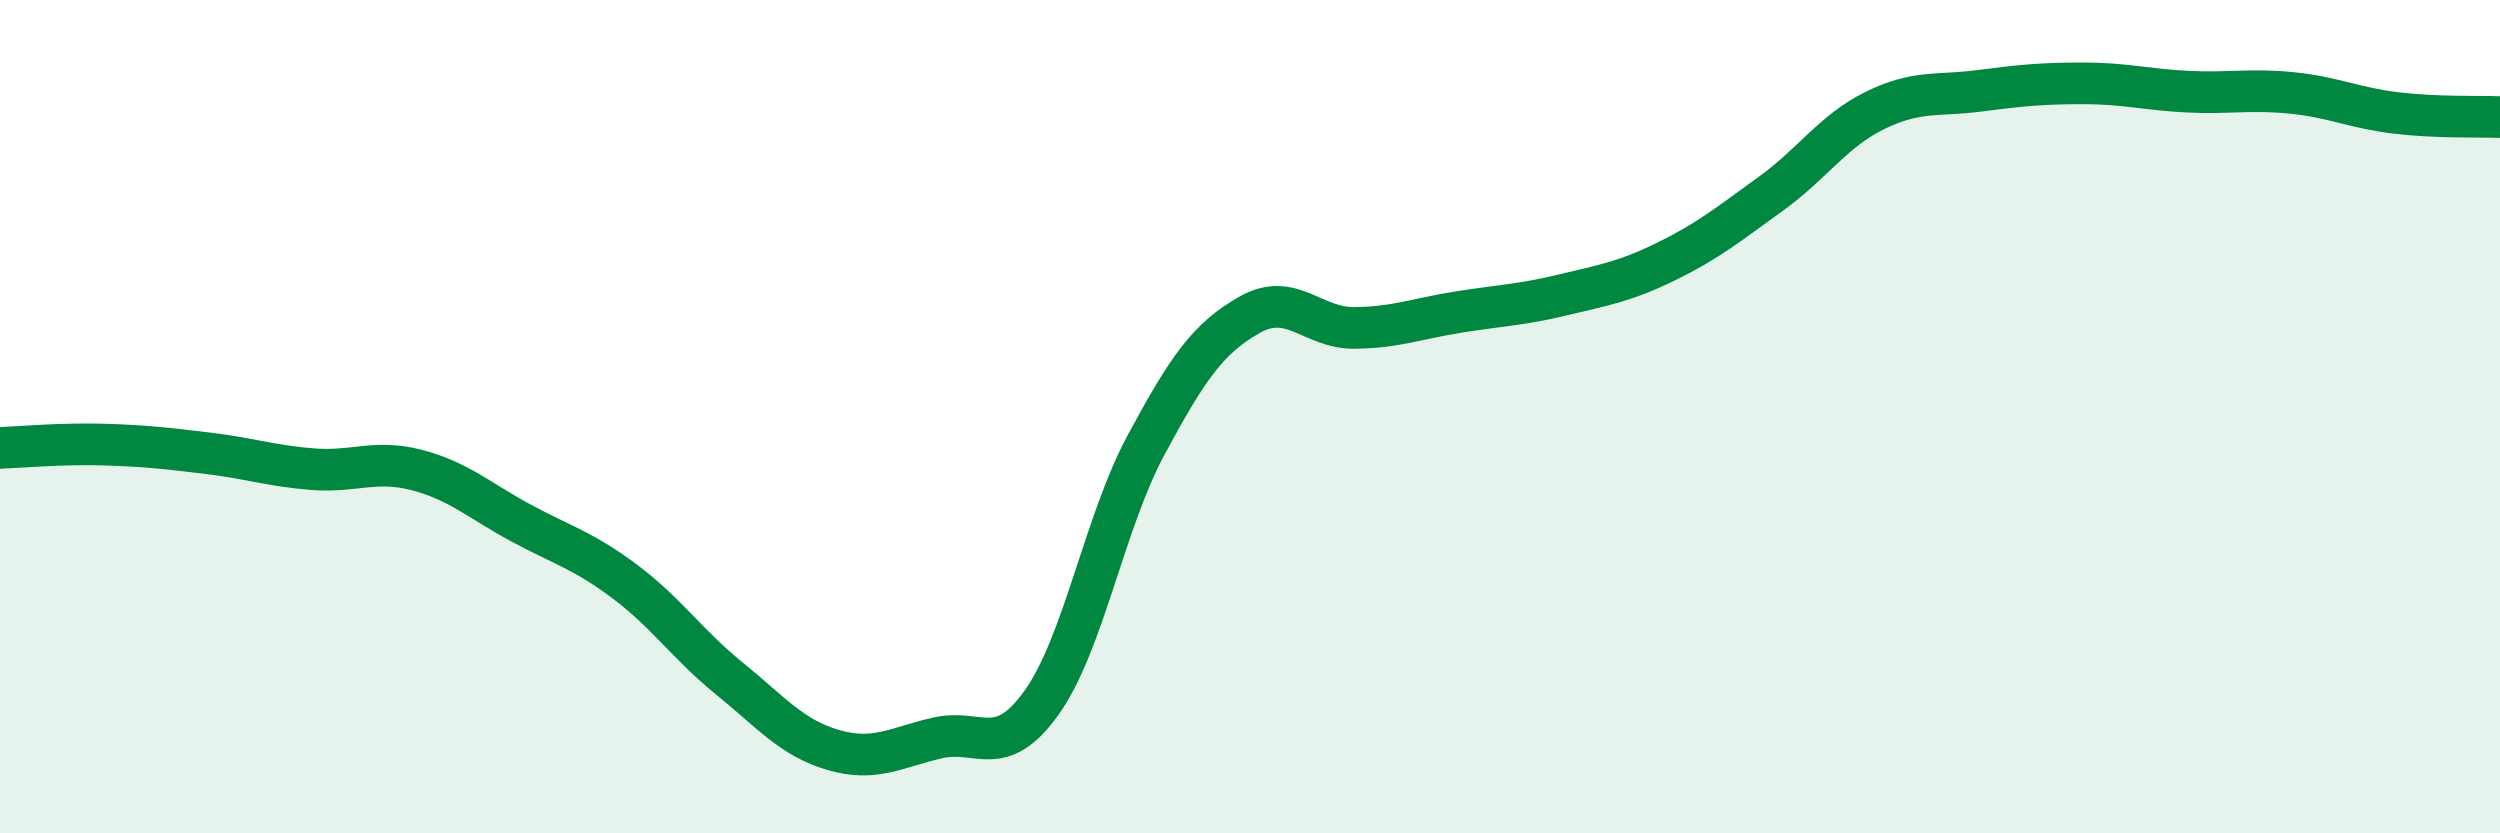 
    <svg width="60" height="20" viewBox="0 0 60 20" xmlns="http://www.w3.org/2000/svg">
      <path
        d="M 0,10.75 C 0.5,10.73 1.5,10.64 2.5,10.67 C 3.5,10.7 4,10.76 5,10.88 C 6,11 6.5,11.18 7.5,11.26 C 8.5,11.34 9,11.02 10,11.28 C 11,11.54 11.5,12.01 12.5,12.55 C 13.5,13.09 14,13.21 15,13.96 C 16,14.71 16.5,15.47 17.5,16.28 C 18.5,17.09 19,17.71 20,18 C 21,18.29 21.5,17.94 22.5,17.71 C 23.5,17.48 24,18.26 25,16.86 C 26,15.46 26.5,12.55 27.5,10.69 C 28.5,8.83 29,8.11 30,7.55 C 31,6.99 31.5,7.88 32.5,7.87 C 33.5,7.86 34,7.65 35,7.49 C 36,7.33 36.5,7.32 37.5,7.08 C 38.5,6.84 39,6.76 40,6.27 C 41,5.78 41.5,5.37 42.5,4.65 C 43.5,3.93 44,3.14 45,2.65 C 46,2.16 46.5,2.31 47.5,2.18 C 48.5,2.05 49,2 50,2 C 51,2 51.5,2.15 52.5,2.2 C 53.5,2.25 54,2.13 55,2.23 C 56,2.33 56.5,2.59 57.5,2.71 C 58.5,2.83 59.5,2.79 60,2.81L60 20L0 20Z"
        fill="#008740"
        opacity="0.1"
        stroke-linecap="round"
        stroke-linejoin="round"
      />
      <path
        d="M 0,10.75 C 0.5,10.73 1.5,10.64 2.5,10.67 C 3.5,10.7 4,10.76 5,10.88 C 6,11 6.5,11.18 7.5,11.26 C 8.5,11.34 9,11.02 10,11.28 C 11,11.54 11.5,12.01 12.5,12.55 C 13.5,13.09 14,13.21 15,13.96 C 16,14.71 16.5,15.47 17.5,16.28 C 18.5,17.09 19,17.71 20,18 C 21,18.29 21.5,17.94 22.5,17.71 C 23.5,17.48 24,18.26 25,16.86 C 26,15.46 26.5,12.55 27.5,10.69 C 28.5,8.83 29,8.11 30,7.55 C 31,6.99 31.5,7.88 32.5,7.87 C 33.5,7.86 34,7.65 35,7.49 C 36,7.33 36.5,7.32 37.5,7.08 C 38.5,6.84 39,6.76 40,6.27 C 41,5.78 41.5,5.37 42.5,4.65 C 43.5,3.93 44,3.14 45,2.65 C 46,2.16 46.5,2.31 47.5,2.18 C 48.5,2.05 49,2 50,2 C 51,2 51.5,2.15 52.5,2.2 C 53.5,2.25 54,2.13 55,2.23 C 56,2.33 56.5,2.59 57.5,2.71 C 58.5,2.83 59.5,2.79 60,2.81"
        stroke="#008740"
        stroke-width="1"
        fill="none"
        stroke-linecap="round"
        stroke-linejoin="round"
      />
    </svg>
  